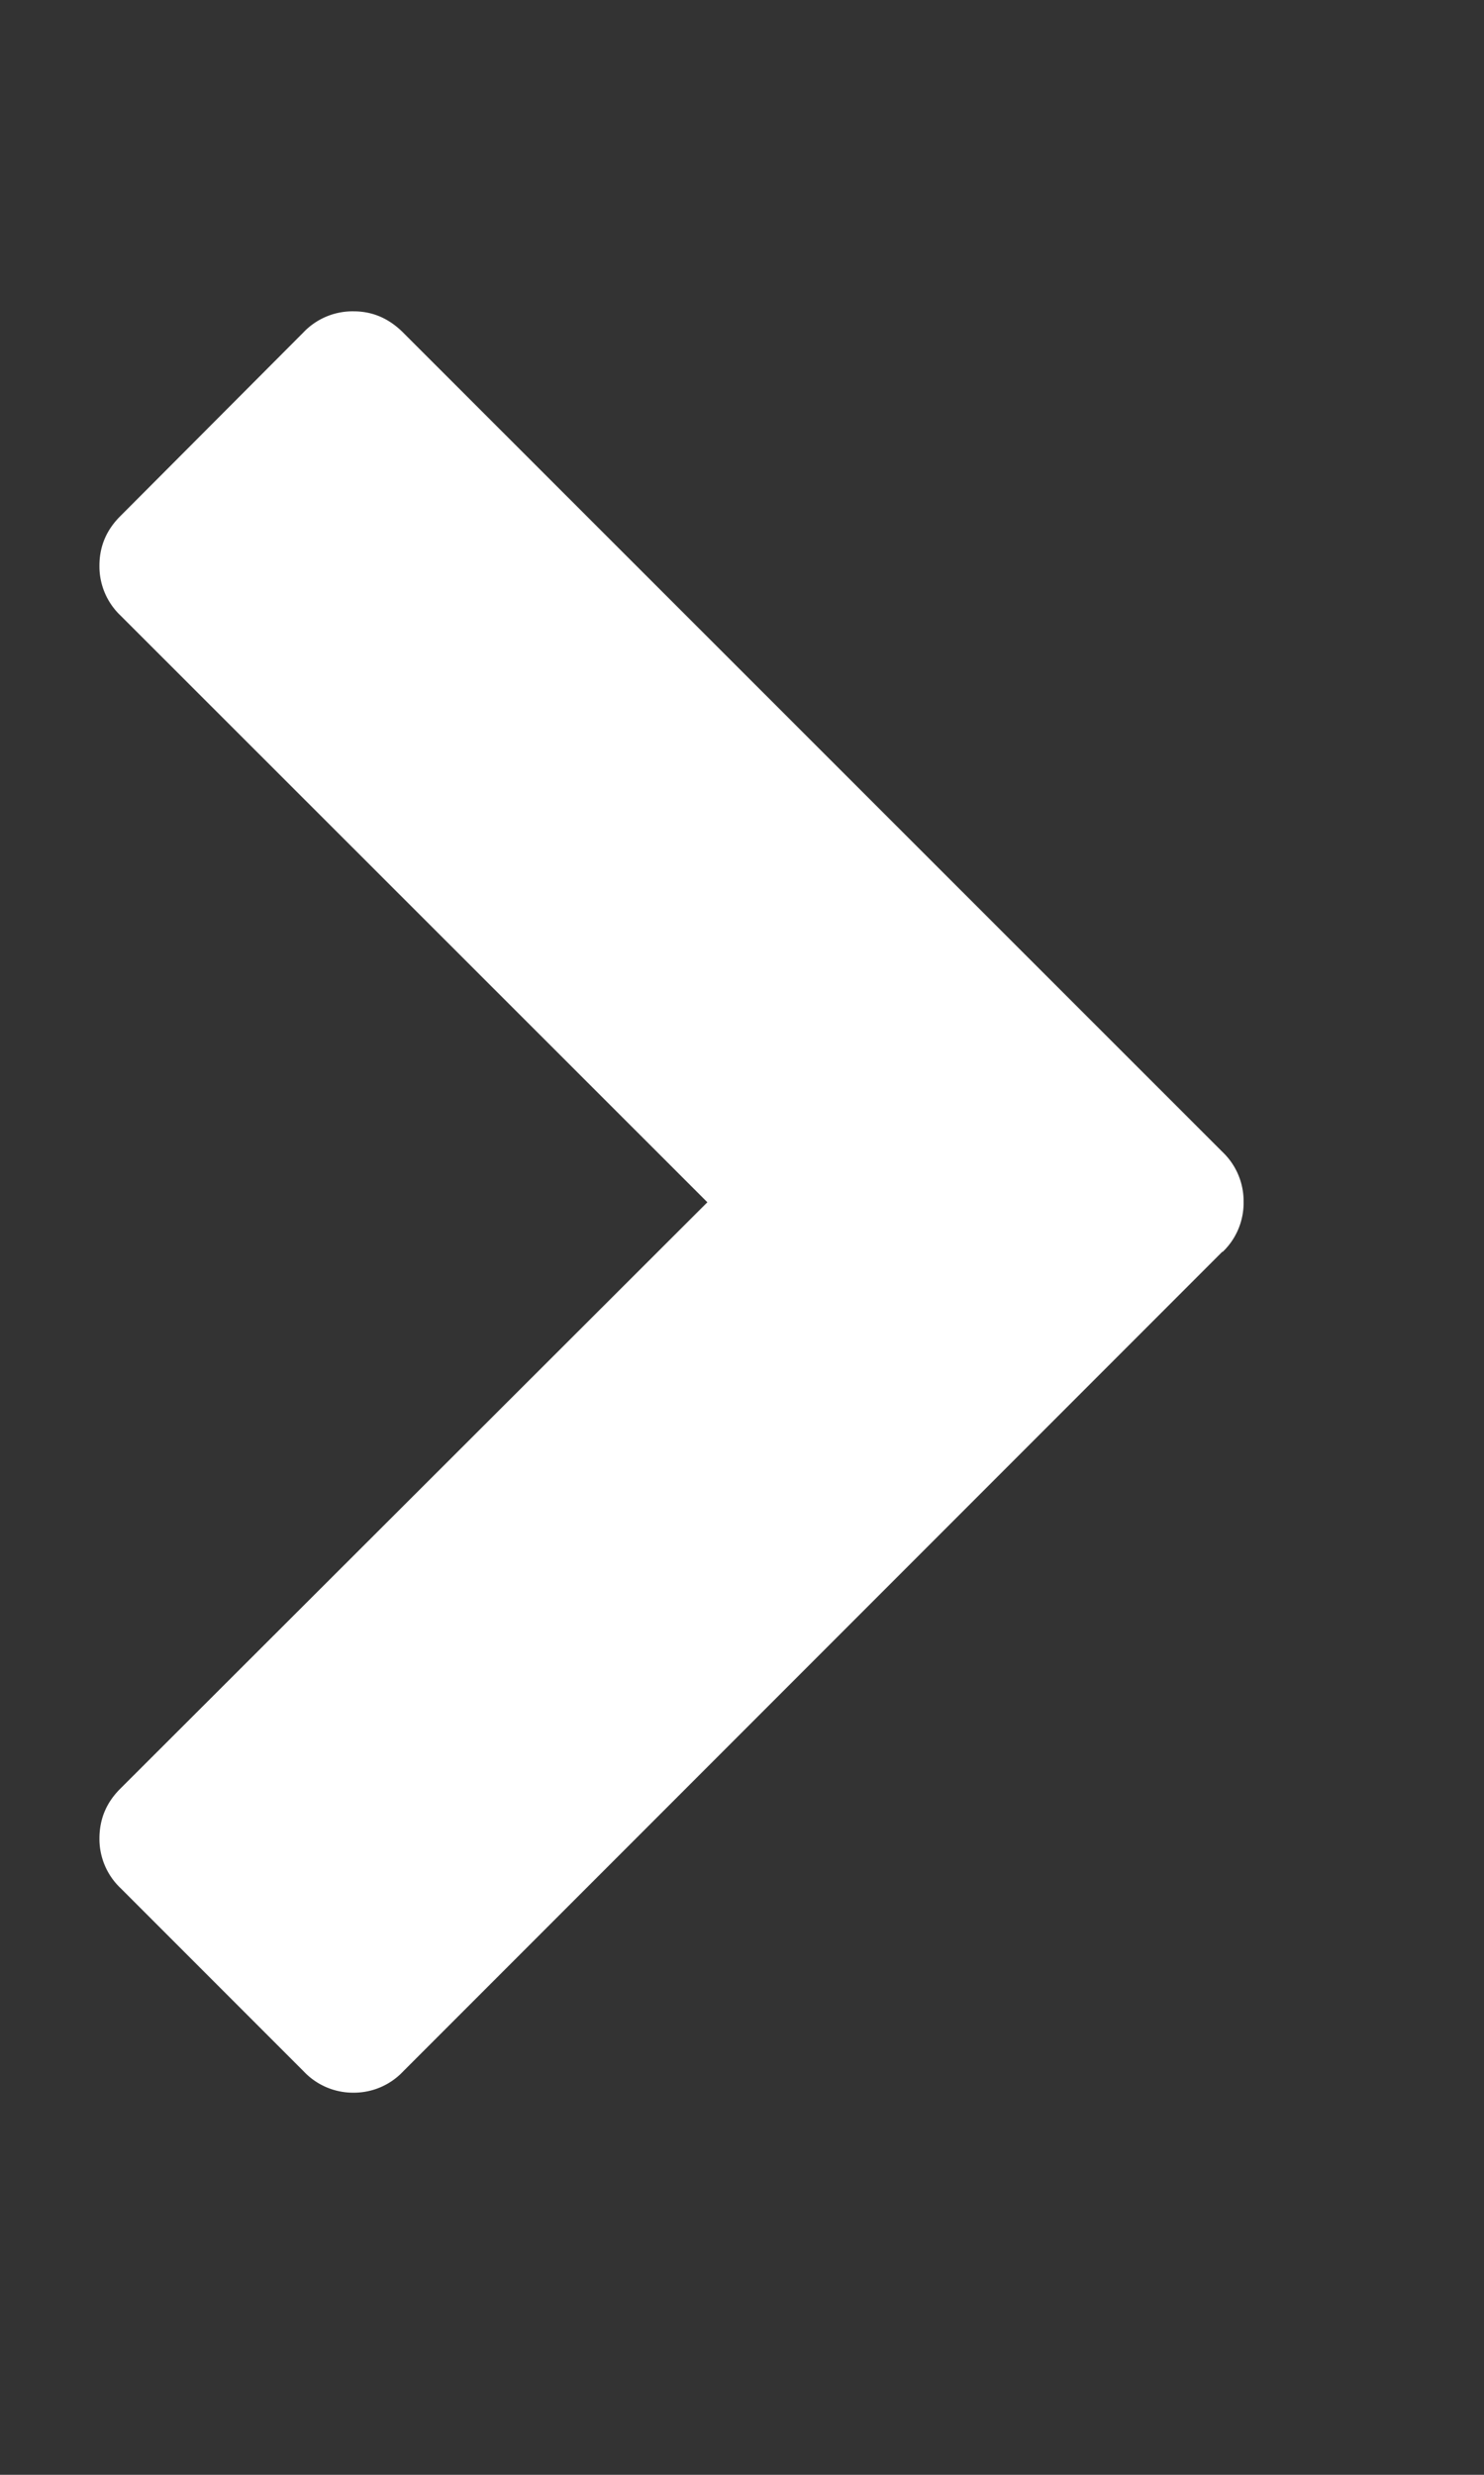 <svg width="3" height="5" viewBox="0 0 3 5" version="1.1" xmlns="http://www.w3.org/2000/svg"><rect x="0" y="0" width="3" height="5" fill="#333333" stroke="none"/><path d="M2.471 2.529L.815 4.185a.137.137 0 01-.1.043.137.137 0 01-.101-.043l-.37-.37a.137.137 0 01-.043-.1c0-.04.014-.073.042-.101L1.43 2.429.243 1.243a.137.137 0 01-.042-.1c0-.039.014-.072.042-.1l.37-.371A.137.137 0 01.715.629c.039 0 .072.015.1.043l1.657 1.656a.137.137 0 01.042.1.137.137 0 01-.042.101z" fill="#FFF" fill-rule="nonzero"/></svg>